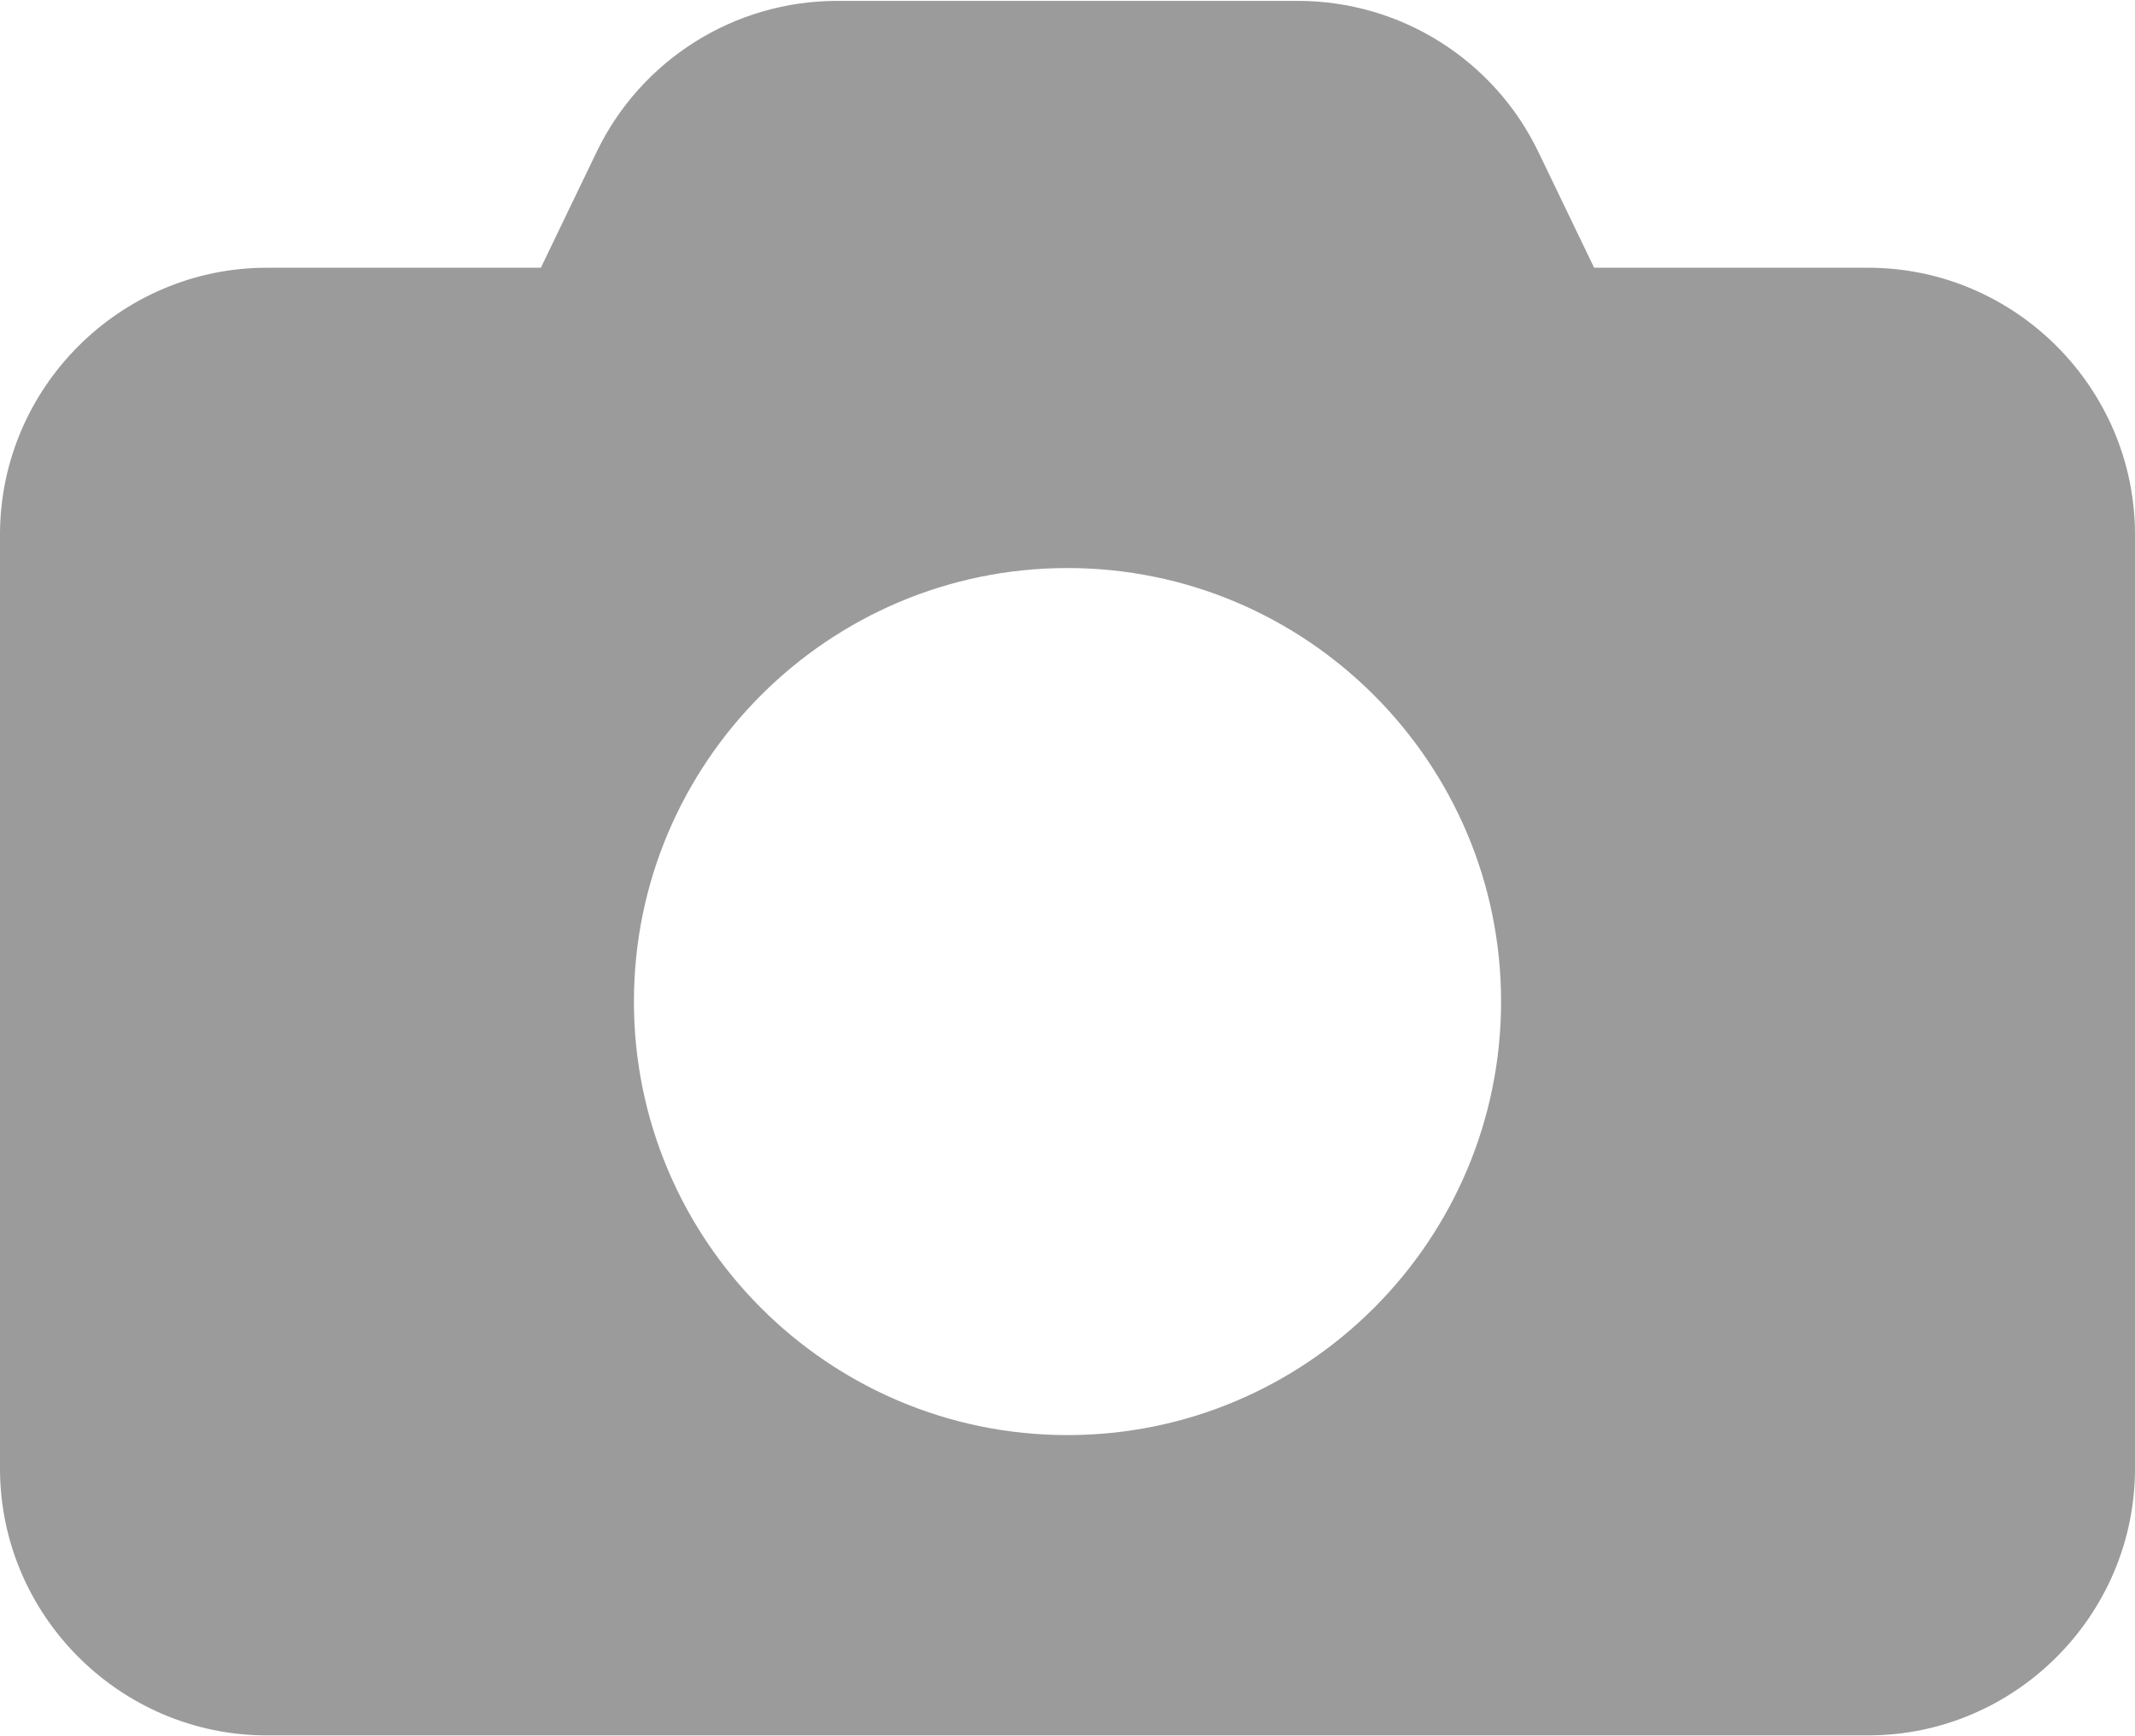<?xml version="1.0" encoding="UTF-8"?>
<svg width="450px" height="366px" viewBox="0 0 450 366" version="1.1" xmlns="http://www.w3.org/2000/svg" xmlns:xlink="http://www.w3.org/1999/xlink">
    <!-- Generator: Sketch 51.3 (57544) - http://www.bohemiancoding.com/sketch -->
    <title>camera</title>
    <desc>Created with Sketch.</desc>
    <defs></defs>
    <g id="Page-1" stroke="none" stroke-width="1" fill="none" fill-rule="evenodd">
        <g id="camera" fill="#9B9B9B" fill-rule="nonzero">
            <path d="M393.75,56.438 L336,56.438 L324.253,32.038 C314.879,12.568 295.18,0.188 273.57,0.188 L176.43,0.188 C154.821,0.188 135.121,12.567 125.748,32.038 L114,56.438 L56.25,56.438 C25.312,56.438 0,81.75 0,112.688 L0,309.563 C0,340.501 25.312,365.813 56.25,365.813 L393.75,365.813 C424.688,365.813 450,340.501 450,309.563 L450,112.688 C450,81.75 424.688,56.438 393.75,56.438 Z M225,302.511 C174.61,302.511 133.614,261.516 133.614,211.125 C133.614,160.735 174.61,119.739 225,119.739 C275.391,119.739 316.386,160.735 316.386,211.125 C316.386,261.516 275.391,302.511 225,302.511 Z" id="Shape"></path>
        </g>
    </g>
</svg>